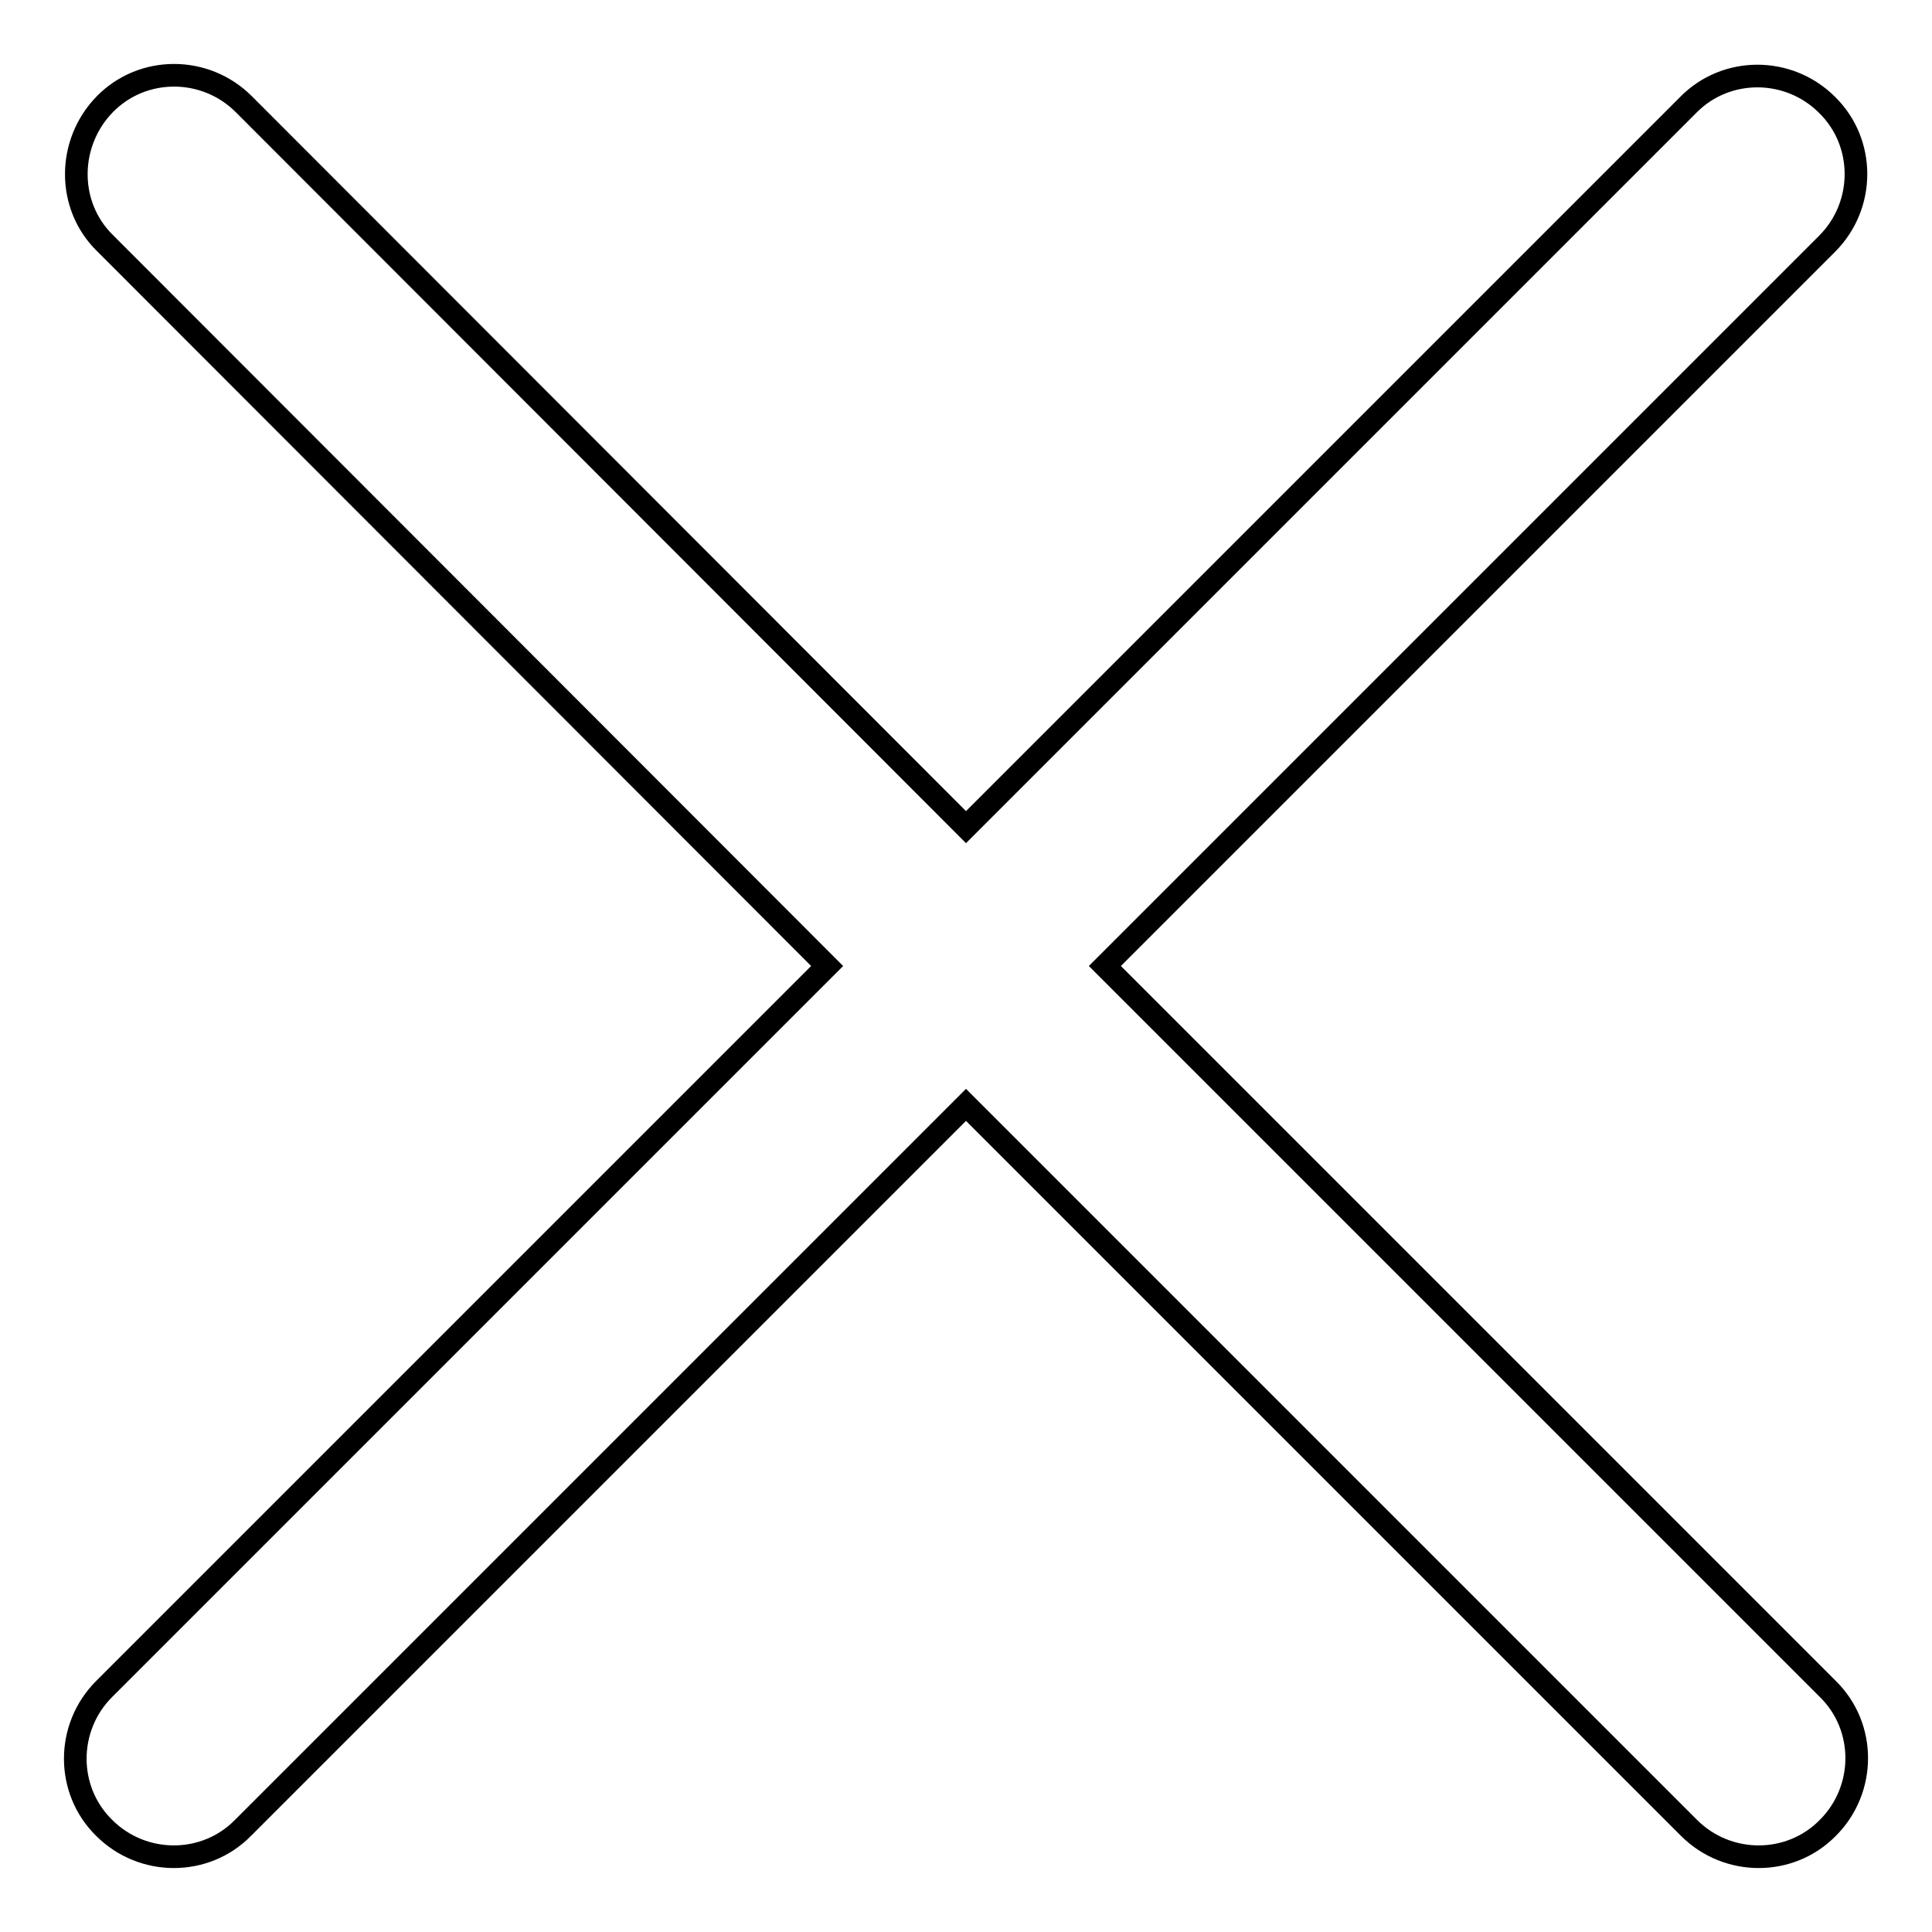 <?xml version="1.0" encoding="utf-8"?>
<!-- Svg Vector Icons : http://www.onlinewebfonts.com/icon -->
<!DOCTYPE svg PUBLIC "-//W3C//DTD SVG 1.1//EN" "http://www.w3.org/Graphics/SVG/1.1/DTD/svg11.dtd">
<svg version="1.1" xmlns="http://www.w3.org/2000/svg" xmlns:xlink="http://www.w3.org/1999/xlink" x="0px" y="0px" viewBox="0 0 256 256" enable-background="new 0 0 256 256" xml:space="preserve">
<g><g><path stroke-width="3" fill-opacity="0" stroke="#000000"  d="M242.2,223.8L146.4,128l95.7-95.7c5.1-5.1,5.1-13.4,0-18.4l0,0c-5.1-5.1-13.4-5.1-18.4,0L128,109.6L32.3,13.8c-5.1-5.1-13.4-5.1-18.4,0c-5,5.1-5.1,13.4,0,18.4l95.7,95.8l-95.8,95.8c-5.1,5.1-5.1,13.4,0,18.4l0,0c5.1,5.1,13.4,5.1,18.4,0l95.8-95.8l95.8,95.8c5.1,5.1,13.4,5.1,18.4,0C247.3,237.1,247.3,228.8,242.2,223.8z"/></g></g>
</svg>